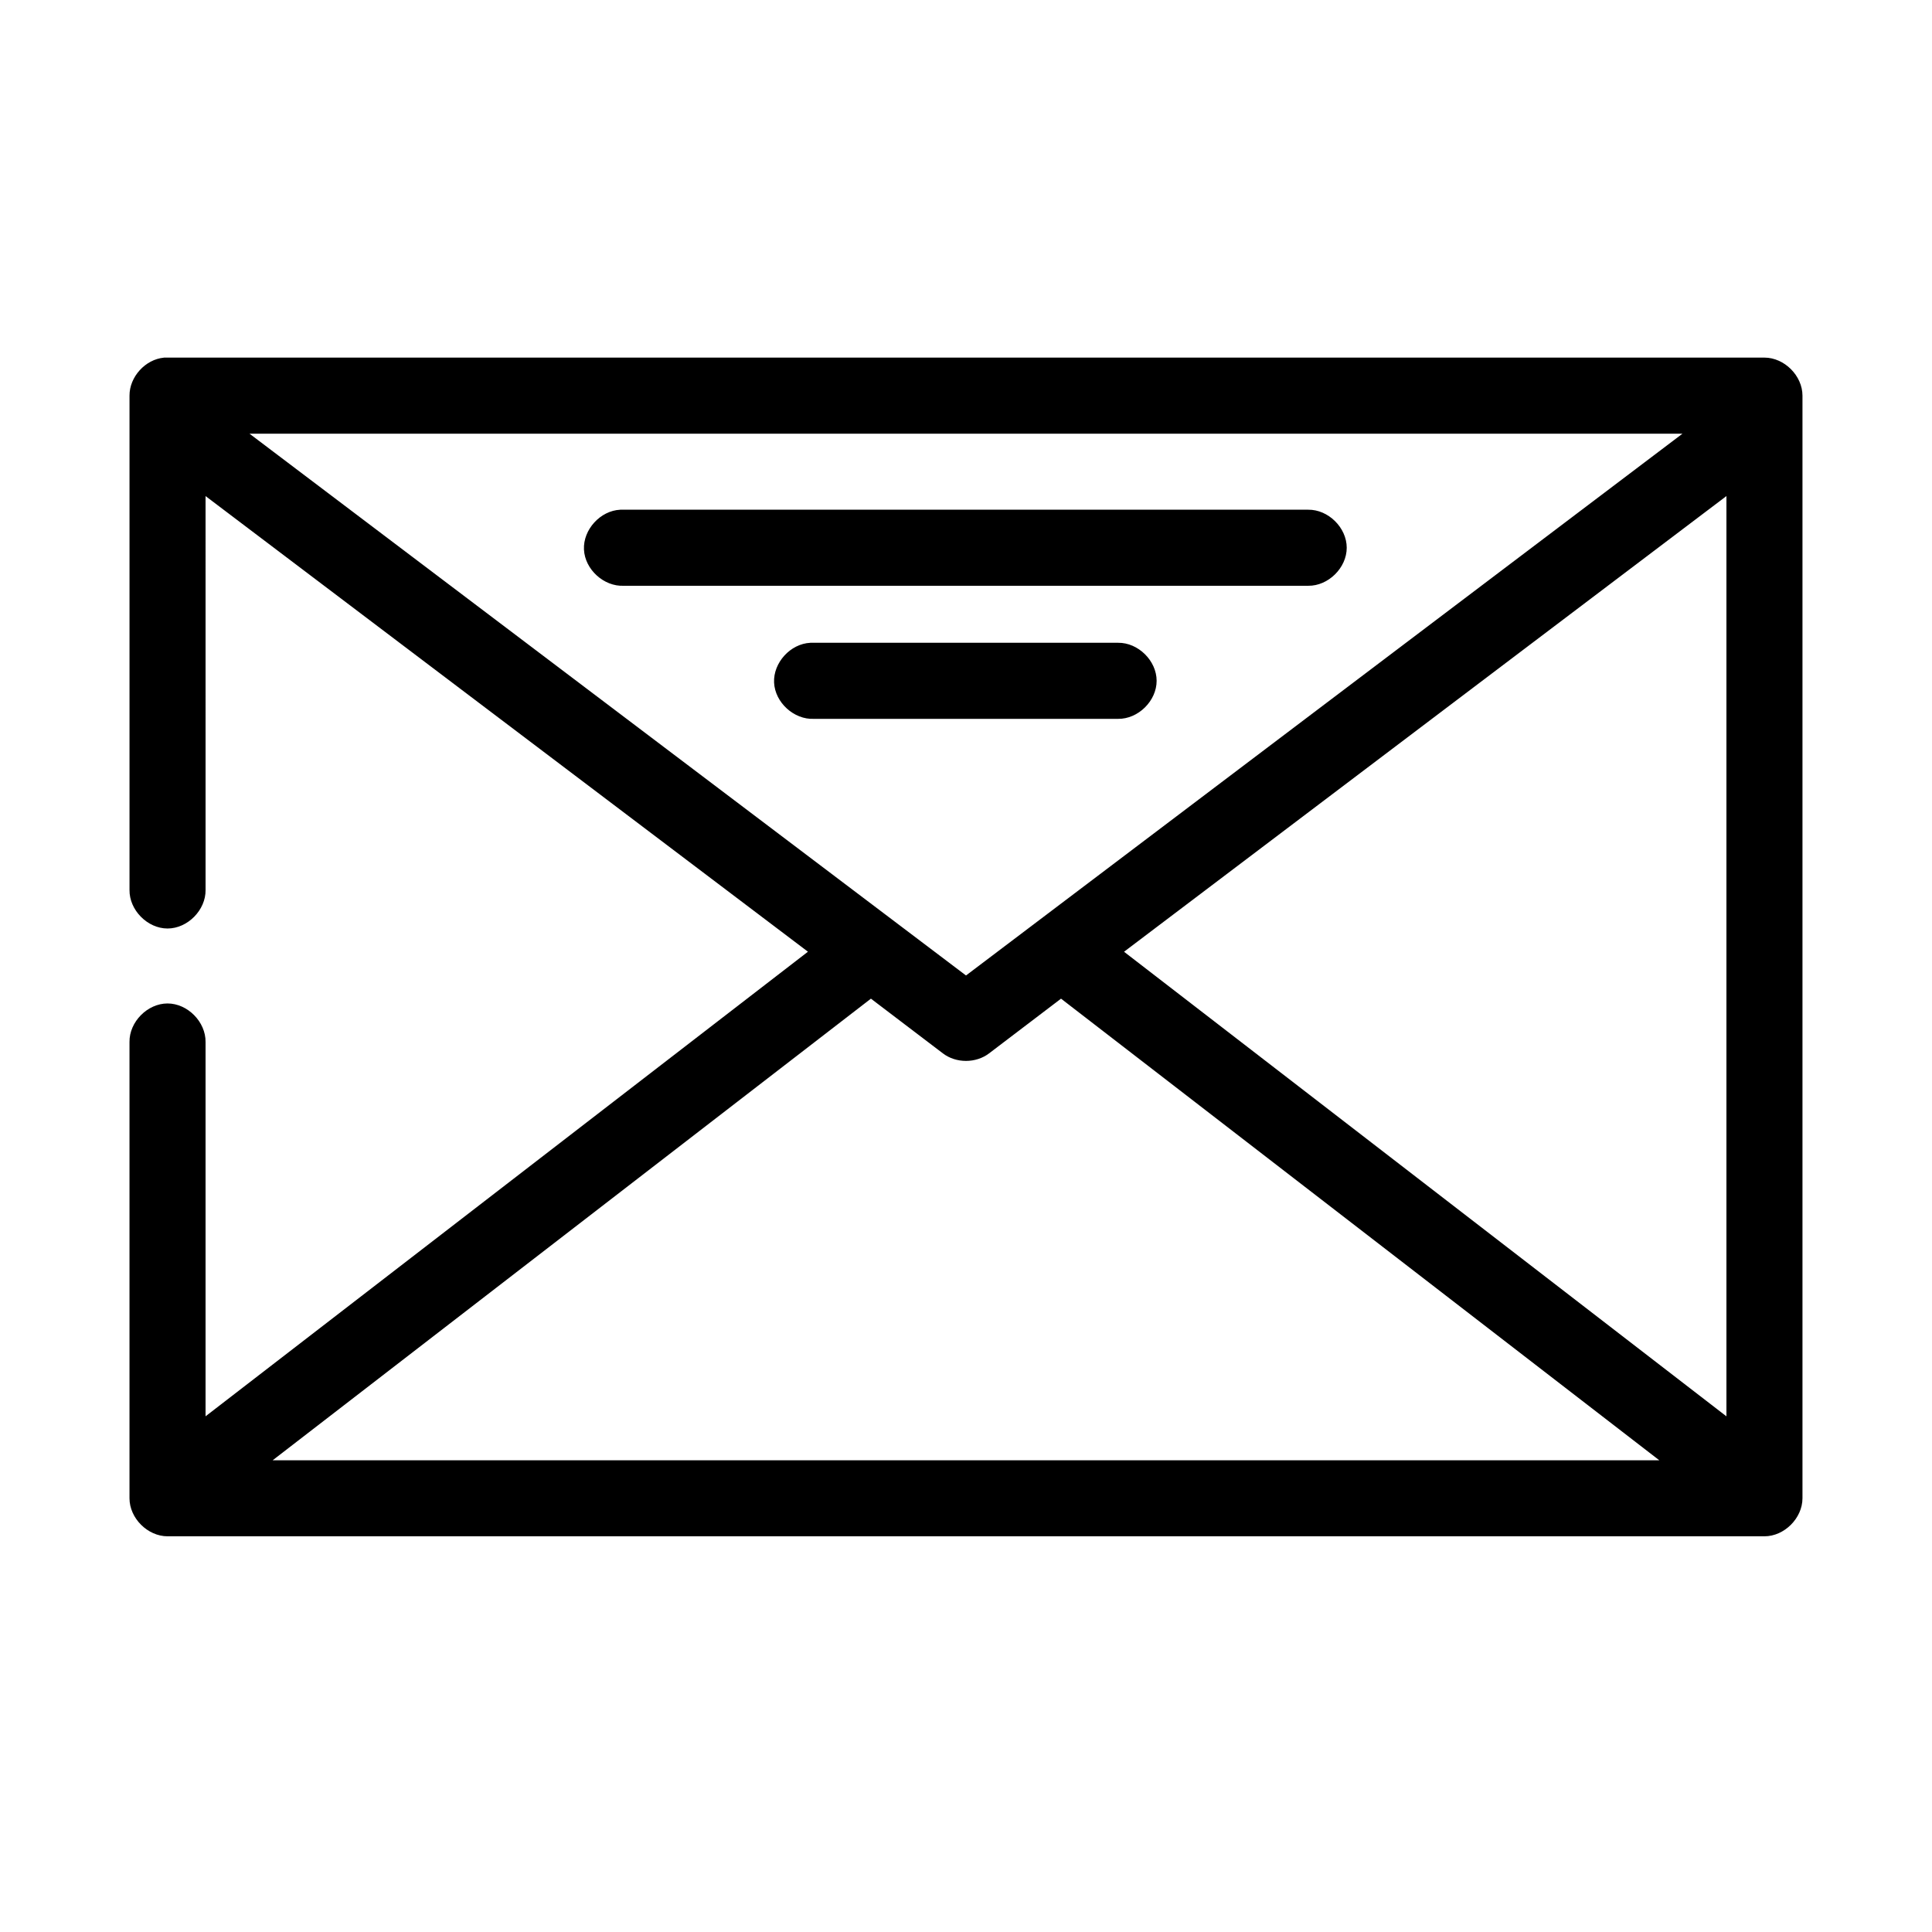 <?xml version="1.0" encoding="UTF-8"?>
<!-- Uploaded to: ICON Repo, www.svgrepo.com, Generator: ICON Repo Mixer Tools -->
<svg fill="#000000" width="800px" height="800px" version="1.1" viewBox="144 144 512 512" xmlns="http://www.w3.org/2000/svg">
 <path d="m187.45 238.78c-4.953 0.465-9.152 5.098-9.129 10.074v130.99c-0.074 5.324 4.754 10.219 10.078 10.219 5.324 0 10.152-4.894 10.078-10.219l-0.004-104.38 159.64 120.75-159.64 123.12v-99.188c0.074-5.324-4.754-10.219-10.078-10.219-5.324 0-10.152 4.894-10.078 10.219v120.91c0 5.277 4.801 10.074 10.078 10.078h423.2c5.277 0 10.074-4.801 10.078-10.078v-292.21c0-5.277-4.801-10.074-10.078-10.078h-424.14zm22.672 20.152h379.75l-189.87 143.58zm391.4 16.531v243.88l-159.64-123.12zm-293.16 3.621c-5.277 0.246-9.852 5.273-9.605 10.547 0.246 5.277 5.273 9.852 10.551 9.605h181.37c5.324 0.074 10.219-4.754 10.219-10.078 0-5.324-4.894-10.152-10.219-10.078h-182.32zm50.383 35.266c-5.277 0.246-9.852 5.273-9.605 10.547 0.246 5.277 5.273 9.852 10.551 9.605h80.609c5.324 0.074 10.219-4.754 10.219-10.078s-4.894-10.152-10.219-10.078h-81.555zm16.059 94.305 19.051 14.484c3.488 2.684 8.789 2.684 12.281 0l19.047-14.484 158.54 122.33h-367.46z"/>
</svg>
